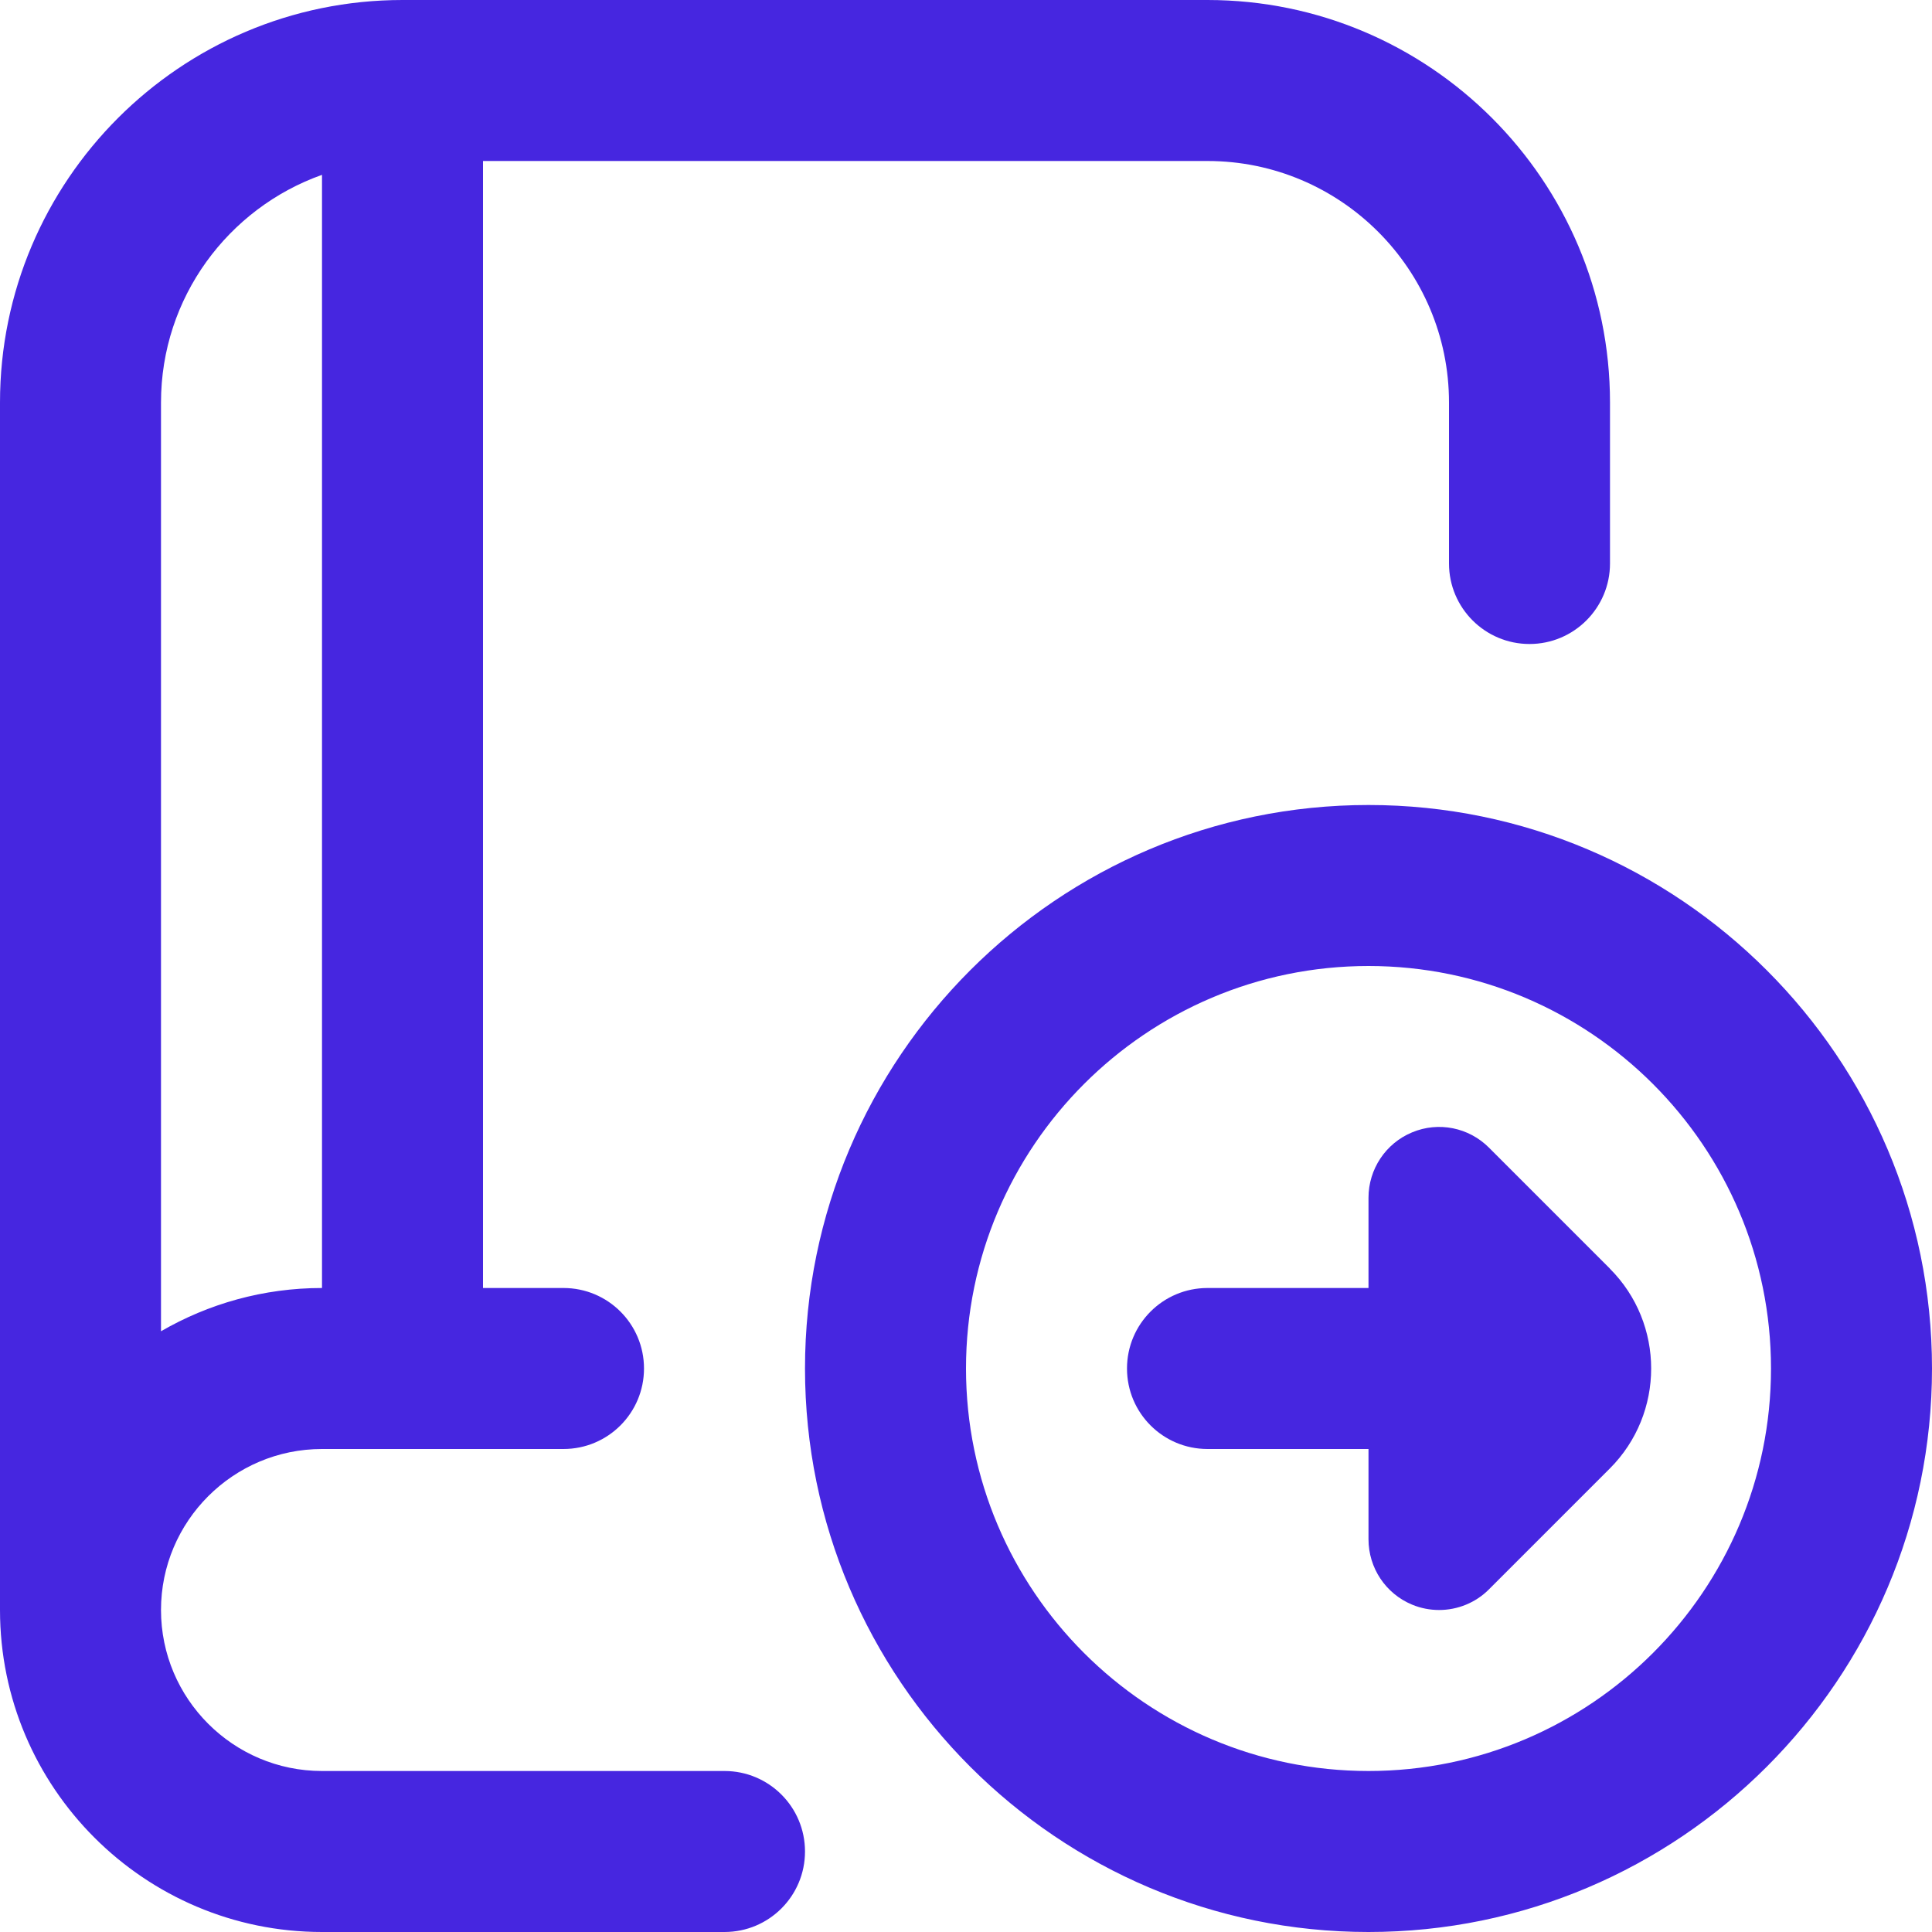 <svg width="18" height="18" viewBox="0 0 18 18" fill="none" xmlns="http://www.w3.org/2000/svg">
<g id="fi-rr-book-circle-arrow-right" clip-path="url(#clip0_22504_2177)">
<path id="Vector" d="M6.75 16.5H3C2.173 16.5 1.5 15.827 1.5 15C1.5 14.173 2.173 13.5 3 13.5H5.25C5.664 13.5 6 13.165 6 12.75C6 12.335 5.664 12 5.25 12H4.5V1.5H11.25C12.491 1.5 13.5 2.51 13.5 3.75V5.25C13.5 5.664 13.836 6 14.25 6C14.664 6 15 5.664 15 5.25V3.75C15 1.682 13.318 0 11.25 0H3.75C1.682 0 0 1.682 0 3.75V15C0 16.654 1.345 18 3 18H6.75C7.164 18 7.5 17.665 7.5 17.25C7.5 16.835 7.164 16.5 6.75 16.5ZM3 1.629V12C2.454 12 1.942 12.147 1.5 12.403V3.75C1.5 2.772 2.127 1.939 3 1.629ZM12.75 7.5C9.855 7.5 7.5 9.856 7.5 12.75C7.5 15.644 9.855 18 12.75 18C15.645 18 18 15.644 18 12.75C18 9.856 15.645 7.5 12.75 7.5ZM12.75 16.5C10.682 16.5 9 14.818 9 12.75C9 10.682 10.682 9 12.75 9C14.818 9 16.5 10.682 16.5 12.75C16.5 14.818 14.818 16.5 12.75 16.5ZM14.998 11.819C15.512 12.332 15.512 13.168 14.998 13.682L13.873 14.807C13.748 14.933 13.579 15 13.408 15C13.323 15 13.238 14.984 13.156 14.95C12.91 14.848 12.75 14.608 12.75 14.341V13.5H11.25C10.836 13.5 10.5 13.165 10.5 12.75C10.5 12.335 10.836 12 11.25 12H12.75V11.159C12.75 10.893 12.91 10.652 13.156 10.55C13.402 10.447 13.685 10.504 13.873 10.693L14.998 11.818V11.819Z" fill="#4626E0"/>
</g>
<defs>
<clipPath id="clip0_22504_2177">
<rect width="18" height="18" fill="white"/>
</clipPath>
</defs>
</svg>
